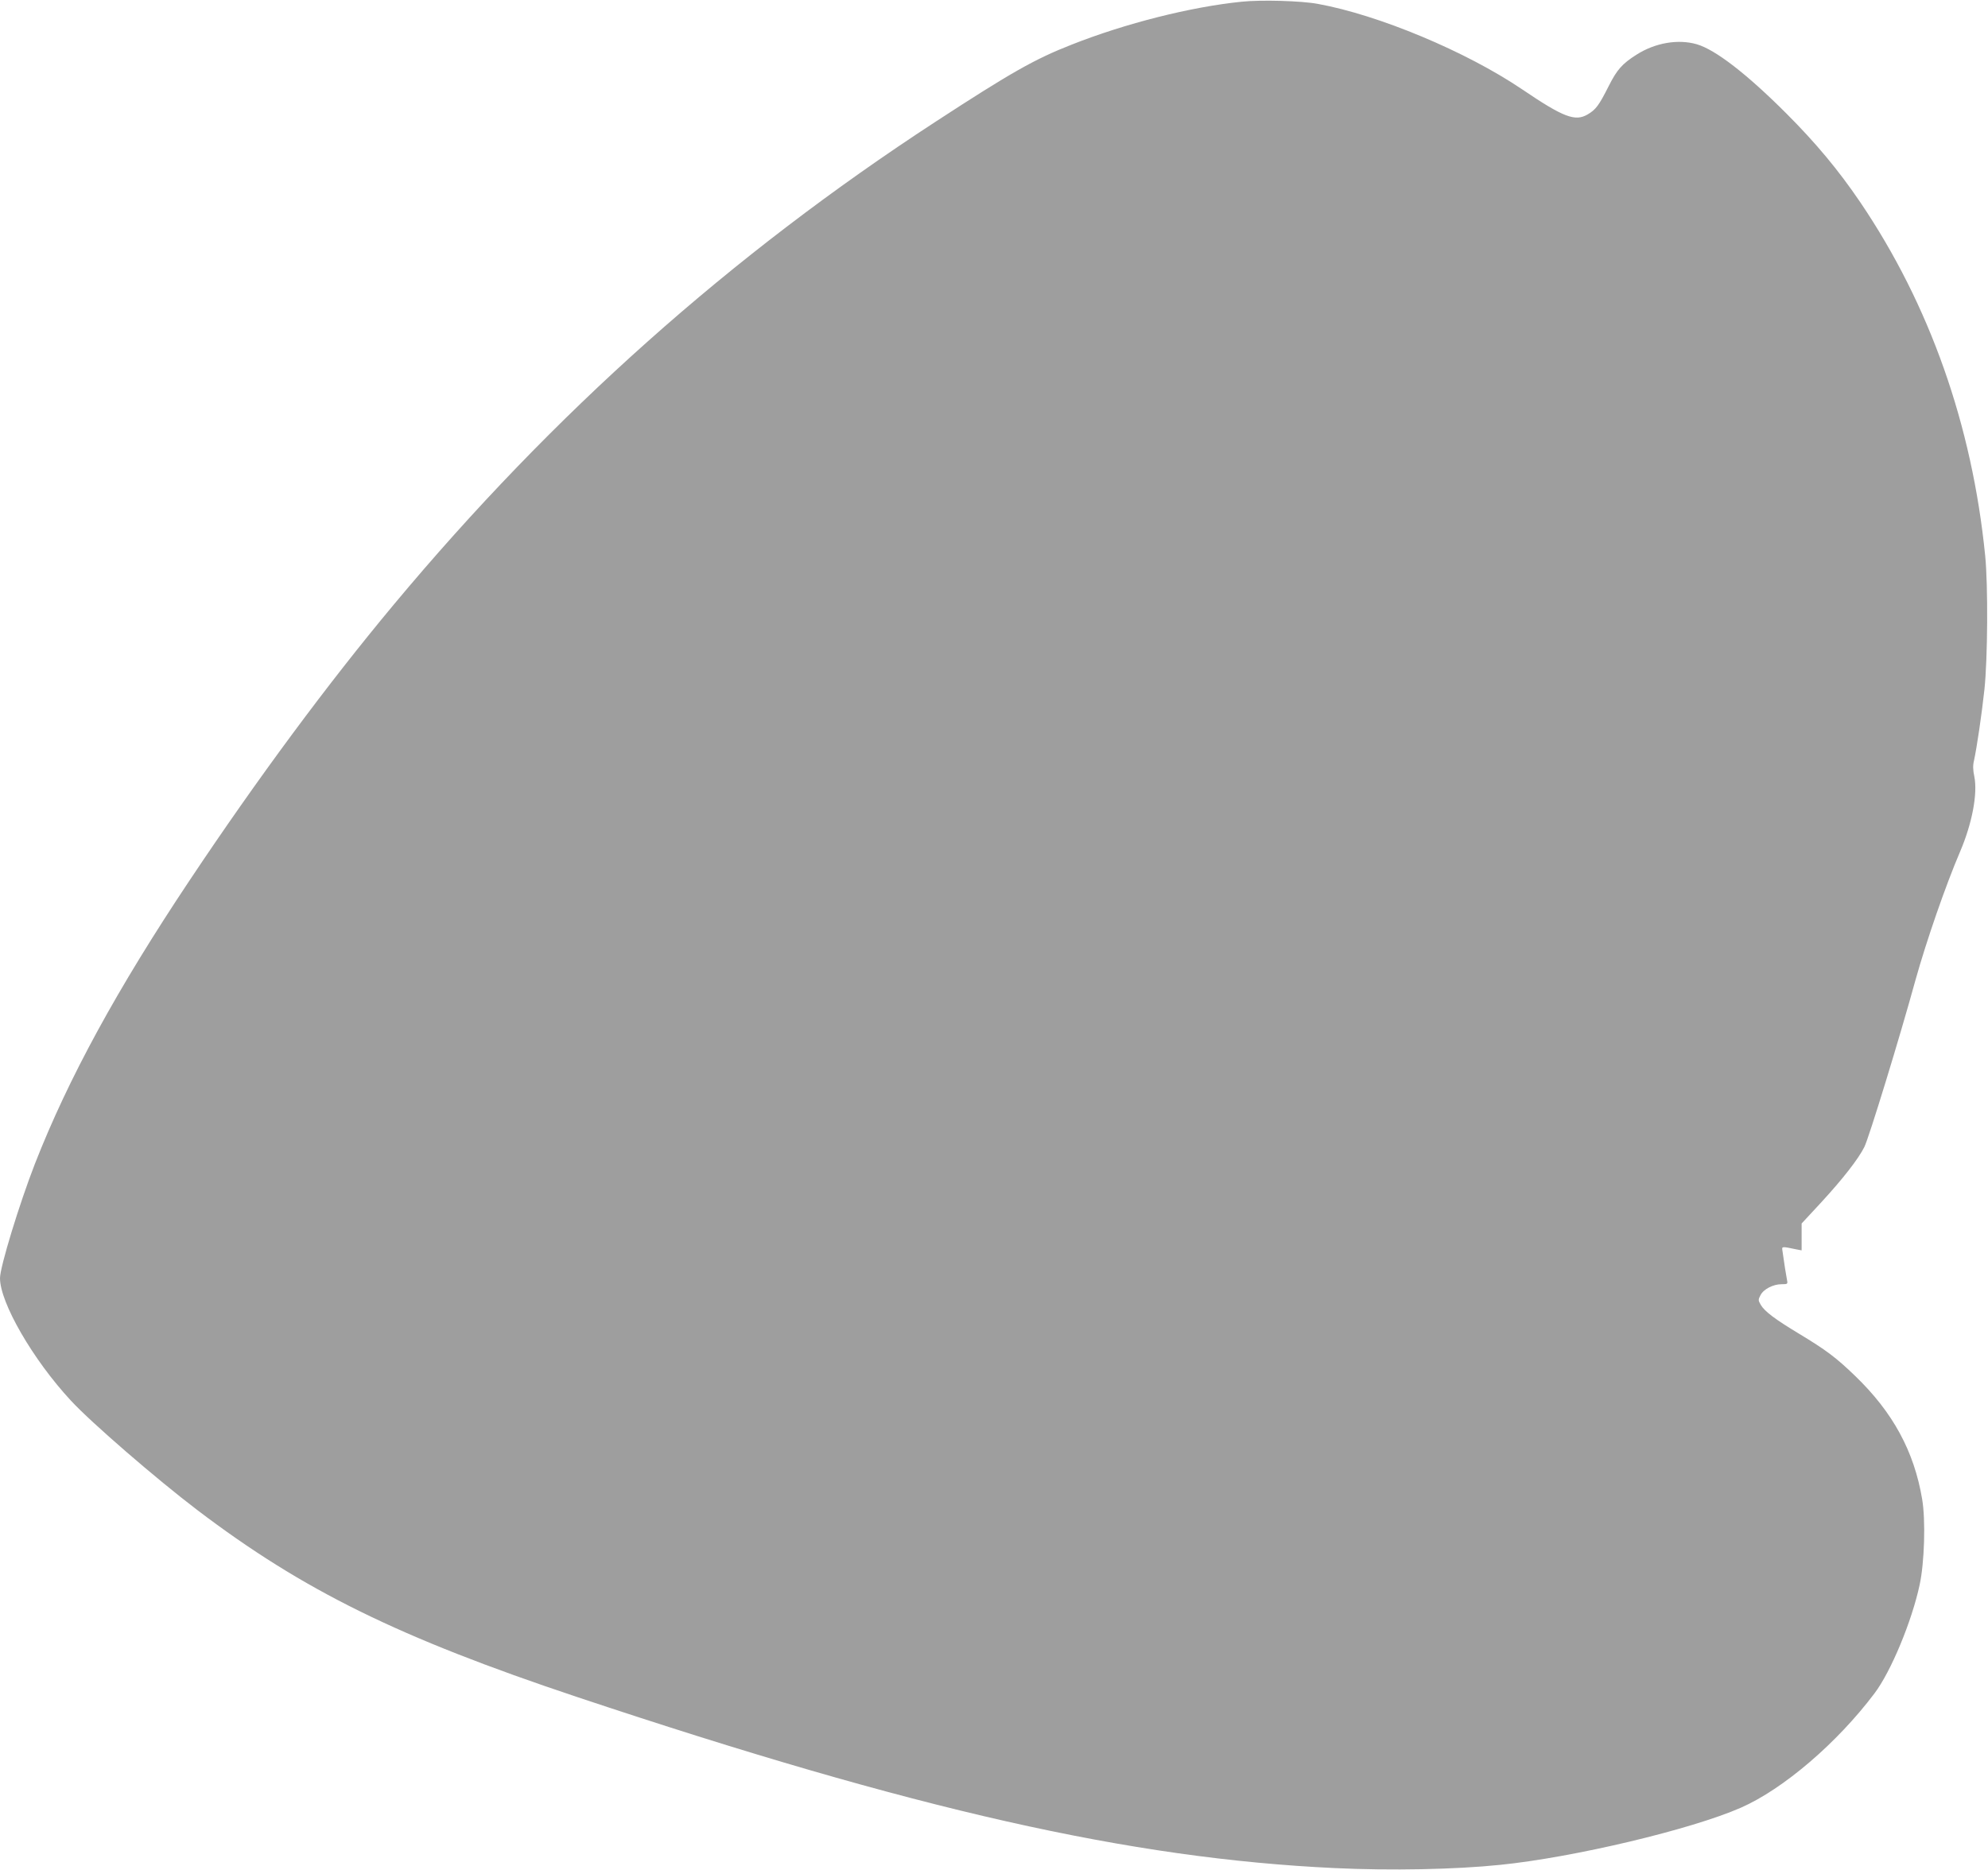 <?xml version="1.0" standalone="no"?>
<!DOCTYPE svg PUBLIC "-//W3C//DTD SVG 20010904//EN"
 "http://www.w3.org/TR/2001/REC-SVG-20010904/DTD/svg10.dtd">
<svg version="1.0" xmlns="http://www.w3.org/2000/svg"
 width="1280pt" height="1204pt" viewBox="0 0 1280 1204"
 preserveAspectRatio="xMidYMid meet">
<g transform="translate(0,1204) scale(0.1,-0.1)"
fill="#9e9e9e" stroke="none">
<path d="M7995 12029 c-328 -33 -750 -140 -1094 -276 -240 -94 -391 -180 -876
-496 -1321 -861 -2464 -1880 -3491 -3112 -427 -512 -877 -1120 -1313 -1774
-465 -697 -780 -1273 -996 -1825 -100 -257 -225 -665 -225 -737 0 -158 212
-525 456 -788 131 -142 551 -505 814 -705 683 -519 1298 -821 2445 -1204 2182
-728 3561 -1040 4880 -1102 362 -17 774 -9 1065 21 474 48 1230 228 1549 368
273 120 619 416 860 736 106 140 241 465 291 700 31 143 39 416 16 551 -52
309 -189 560 -432 794 -121 117 -188 167 -357 269 -161 97 -225 146 -250 188
-17 29 -17 34 -2 62 19 39 82 71 135 71 40 0 41 1 36 27 -5 24 -19 111 -30
192 -4 25 -2 25 92 5 l32 -6 0 86 0 87 127 137 c138 150 238 278 277 356 30
61 225 696 330 1078 70 250 192 603 286 823 78 182 114 374 92 484 -9 42 -10
72 -2 104 18 83 49 291 67 457 21 198 24 667 5 860 -84 843 -358 1618 -804
2277 -141 208 -288 384 -477 573 -254 254 -456 410 -576 445 -121 35 -269 9
-388 -67 -93 -59 -126 -97 -179 -202 -63 -125 -83 -152 -136 -183 -80 -47
-155 -19 -422 162 -361 244 -924 479 -1315 550 -108 20 -366 27 -490 14z"/>
</g>
</svg>
